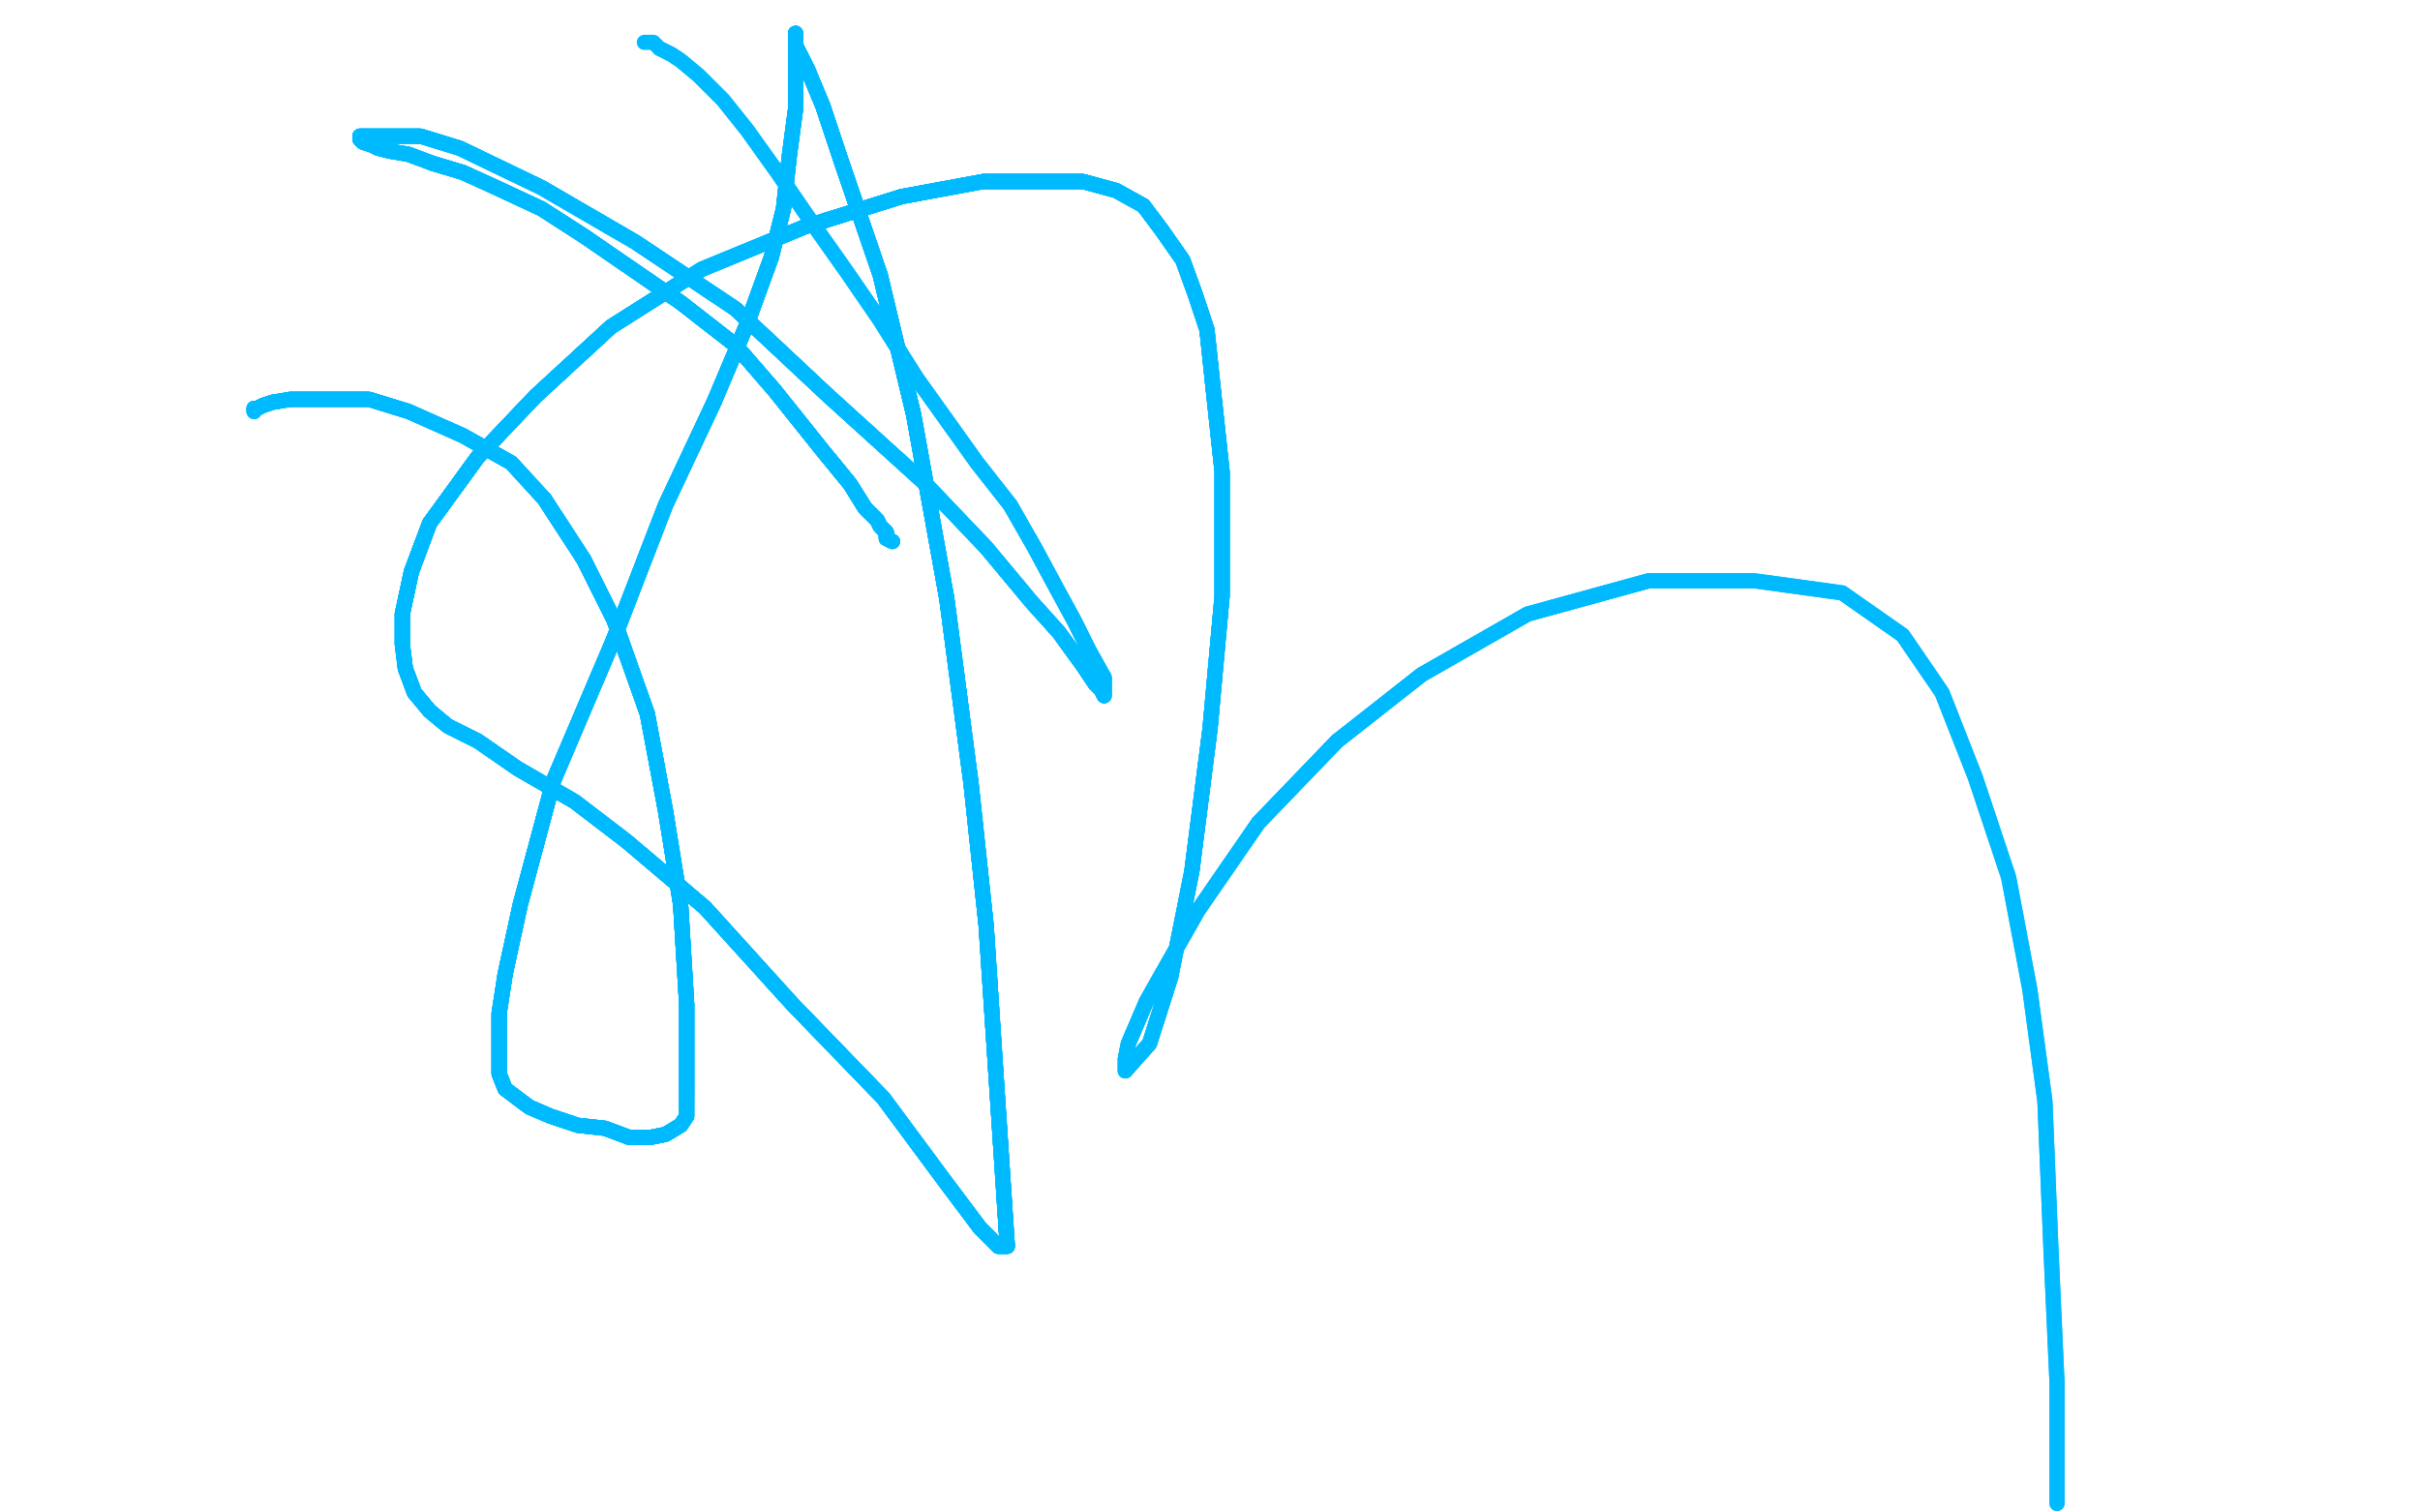 <?xml version="1.0" standalone="no"?>
<!DOCTYPE svg PUBLIC "-//W3C//DTD SVG 1.1//EN"
"http://www.w3.org/Graphics/SVG/1.1/DTD/svg11.dtd">

<svg width="800" height="500" version="1.1" xmlns="http://www.w3.org/2000/svg" xmlns:xlink="http://www.w3.org/1999/xlink" style="stroke-antialiasing: false"><desc>This SVG has been created on https://colorillo.com/</desc><rect x='0' y='0' width='800' height='500' style='fill: rgb(255,255,255); stroke-width:0' /><polyline points="84,136 84,135 85,135 87,134 90,133 96,132 102,132 110,132 122,132 135,136" style="fill: none; stroke: #00baff; stroke-width: 5; stroke-linejoin: round; stroke-linecap: round; stroke-antialiasing: false; stroke-antialias: 0; opacity: 1.0"/>
<polyline points="84,136 84,135 85,135 87,134 90,133 96,132 102,132 110,132 122,132 135,136 153,144 169,153 180,165 193,185 203,205 214,236 220,268 225,299 227,332 227,351 227,362" style="fill: none; stroke: #00baff; stroke-width: 5; stroke-linejoin: round; stroke-linecap: round; stroke-antialiasing: false; stroke-antialias: 0; opacity: 1.0"/>
<polyline points="84,136 84,135 85,135 87,134 90,133 96,132 102,132 110,132 122,132 135,136 153,144 169,153 180,165 193,185 203,205 214,236 220,268 225,299 227,332 227,351 227,362 227,369 225,372 220,375 215,376 208,376 200,373 191,372 182,369 175,366 167,360" style="fill: none; stroke: #00baff; stroke-width: 5; stroke-linejoin: round; stroke-linecap: round; stroke-antialiasing: false; stroke-antialias: 0; opacity: 1.0"/>
<polyline points="84,136 84,135 85,135 87,134 90,133 96,132 102,132 110,132 122,132 135,136 153,144 169,153 180,165 193,185 203,205 214,236 220,268 225,299 227,332 227,351 227,362 227,369 225,372 220,375 215,376 208,376 200,373 191,372 182,369 175,366 167,360 165,355 165,346 165,335 167,322 172,299 183,258 203,211 220,167 236,133" style="fill: none; stroke: #00baff; stroke-width: 5; stroke-linejoin: round; stroke-linecap: round; stroke-antialiasing: false; stroke-antialias: 0; opacity: 1.0"/>
<polyline points="84,136 84,135 85,135 87,134 90,133 96,132 102,132 110,132 122,132 135,136 153,144 169,153 180,165 193,185 203,205 214,236 220,268 225,299 227,332 227,351 227,362 227,369 225,372 220,375 215,376 208,376 200,373 191,372 182,369 175,366 167,360 165,355 165,346 165,335 167,322 172,299 183,258 203,211 220,167 236,133 247,107 255,85 259,69 261,51 263,36 263,24 263,17 263,13 263,12" style="fill: none; stroke: #00baff; stroke-width: 5; stroke-linejoin: round; stroke-linecap: round; stroke-antialiasing: false; stroke-antialias: 0; opacity: 1.0"/>
<polyline points="180,165 193,185 203,205 214,236 220,268 225,299 227,332 227,351 227,362 227,369 225,372 220,375 215,376 208,376 200,373 191,372 182,369 175,366 167,360 165,355 165,346 165,335 167,322 172,299 183,258 203,211 220,167 236,133 247,107 255,85 259,69 261,51 263,36 263,24 263,17 263,13 263,12 263,11 263,12 263,15 267,23 272,35 278,53 291,91" style="fill: none; stroke: #00baff; stroke-width: 5; stroke-linejoin: round; stroke-linecap: round; stroke-antialiasing: false; stroke-antialias: 0; opacity: 1.0"/>
<polyline points="180,165 193,185 203,205 214,236 220,268 225,299 227,332 227,351 227,362 227,369 225,372 220,375 215,376 208,376 200,373 191,372 182,369 175,366 167,360 165,355 165,346 165,335 167,322 172,299 183,258 203,211 220,167 236,133 247,107 255,85 259,69 261,51 263,36 263,24 263,17 263,13 263,12 263,11 263,12 263,15 267,23 272,35 278,53 291,91 302,137 313,198 321,259 326,306 333,412 330,412" style="fill: none; stroke: #00baff; stroke-width: 5; stroke-linejoin: round; stroke-linecap: round; stroke-antialiasing: false; stroke-antialias: 0; opacity: 1.0"/>
<polyline points="167,360 165,355 165,346 165,335 167,322 172,299 183,258 203,211 220,167 236,133 247,107 255,85 259,69 261,51 263,36 263,24 263,17 263,13 263,12 263,11 263,12 263,15 267,23 272,35 278,53 291,91 302,137 313,198 321,259 326,306 333,412 330,412 324,406 312,390 292,363 262,332 233,300 207,278 190,265 171,254 158,245" style="fill: none; stroke: #00baff; stroke-width: 5; stroke-linejoin: round; stroke-linecap: round; stroke-antialiasing: false; stroke-antialias: 0; opacity: 1.0"/>
<polyline points="167,360 165,355 165,346 165,335 167,322 172,299 183,258 203,211 220,167 236,133 247,107 255,85 259,69 261,51 263,36 263,24 263,17 263,13 263,12 263,11 263,12 263,15 267,23 272,35 278,53 291,91 302,137 313,198 321,259 326,306 333,412 330,412 324,406 312,390 292,363 262,332 233,300 207,278 190,265 171,254 158,245 148,240 142,235 137,229 134,221 133,213 133,203 136,189 142,173 158,151" style="fill: none; stroke: #00baff; stroke-width: 5; stroke-linejoin: round; stroke-linecap: round; stroke-antialiasing: false; stroke-antialias: 0; opacity: 1.0"/>
<polyline points="263,12 263,11 263,12 263,15 267,23 272,35 278,53 291,91 302,137 313,198 321,259 326,306 333,412 330,412 324,406 312,390 292,363 262,332 233,300 207,278 190,265 171,254 158,245 148,240 142,235 137,229 134,221 133,213 133,203 136,189 142,173 158,151 177,131 202,108 232,89 266,75 298,65 325,60 344,60 358,60 369,63" style="fill: none; stroke: #00baff; stroke-width: 5; stroke-linejoin: round; stroke-linecap: round; stroke-antialiasing: false; stroke-antialias: 0; opacity: 1.0"/>
<polyline points="263,12 263,15 267,23 272,35 278,53 291,91 302,137 313,198 321,259 326,306 333,412 330,412 324,406 312,390 292,363 262,332 233,300 207,278 190,265 171,254 158,245 148,240 142,235 137,229 134,221 133,213 133,203 136,189 142,173 158,151 177,131 202,108 232,89 266,75 298,65 325,60 344,60 358,60 369,63 378,68 384,76 391,86 395,97 399,109 401,128 404,156 404,197 400,241 394,288" style="fill: none; stroke: #00baff; stroke-width: 5; stroke-linejoin: round; stroke-linecap: round; stroke-antialiasing: false; stroke-antialias: 0; opacity: 1.0"/>
<polyline points="278,53 291,91 302,137 313,198 321,259 326,306 333,412 330,412 324,406 312,390 292,363 262,332 233,300 207,278 190,265 171,254 158,245 148,240 142,235 137,229 134,221 133,213 133,203 136,189 142,173 158,151 177,131 202,108 232,89 266,75 298,65 325,60 344,60 358,60 369,63 378,68 384,76 391,86 395,97 399,109 401,128 404,156 404,197 400,241 394,288 387,323 380,345 372,354" style="fill: none; stroke: #00baff; stroke-width: 5; stroke-linejoin: round; stroke-linecap: round; stroke-antialiasing: false; stroke-antialias: 0; opacity: 1.0"/>
<polyline points="158,245 148,240 142,235 137,229 134,221 133,213 133,203 136,189 142,173 158,151 177,131 202,108 232,89 266,75 298,65 325,60 344,60 358,60 369,63 378,68 384,76 391,86 395,97 399,109 401,128 404,156 404,197 400,241 394,288 387,323 380,345 372,354 372,352 372,350 373,345 379,331 396,301 416,272 442,245 470,223 505,203 545,192" style="fill: none; stroke: #00baff; stroke-width: 5; stroke-linejoin: round; stroke-linecap: round; stroke-antialiasing: false; stroke-antialias: 0; opacity: 1.0"/>
<polyline points="133,203 136,189 142,173 158,151 177,131 202,108 232,89 266,75 298,65 325,60 344,60 358,60 369,63 378,68 384,76 391,86 395,97 399,109 401,128 404,156 404,197 400,241 394,288 387,323 380,345 372,354 372,352 372,350 373,345 379,331 396,301 416,272 442,245 470,223 505,203 545,192 580,192 609,196 629,210 642,229 653,257 664,290 671,327 676,364 678,413 680,457 680,497" style="fill: none; stroke: #00baff; stroke-width: 5; stroke-linejoin: round; stroke-linecap: round; stroke-antialiasing: false; stroke-antialias: 0; opacity: 1.0"/>
<polyline points="133,203 136,189 142,173 158,151 177,131 202,108 232,89 266,75 298,65 325,60 344,60 358,60 369,63 378,68 384,76 391,86 395,97 399,109 401,128 404,156 404,197 400,241 394,288 387,323 380,345 372,354 372,352 372,350 373,345 379,331 396,301 416,272 442,245 470,223 505,203 545,192 580,192 609,196 629,210 642,229 653,257 664,290 671,327 676,364 678,413 680,457 680,497" style="fill: none; stroke: #00baff; stroke-width: 5; stroke-linejoin: round; stroke-linecap: round; stroke-antialiasing: false; stroke-antialias: 0; opacity: 1.0"/>
<polyline points="295,179 293,178 293,176 291,174 290,172 286,168 281,160 272,149 256,129 243,114" style="fill: none; stroke: #00baff; stroke-width: 5; stroke-linejoin: round; stroke-linecap: round; stroke-antialiasing: false; stroke-antialias: 0; opacity: 1.0"/>
<polyline points="295,179 293,178 293,176 291,174 290,172 286,168 281,160 272,149 256,129 243,114 225,100 209,89 193,78 179,69 164,62 153,57 143,54 135,51 129,50" style="fill: none; stroke: #00baff; stroke-width: 5; stroke-linejoin: round; stroke-linecap: round; stroke-antialiasing: false; stroke-antialias: 0; opacity: 1.0"/>
<polyline points="295,179 293,178 293,176 291,174 290,172 286,168 281,160 272,149 256,129 243,114 225,100 209,89 193,78 179,69 164,62 153,57 143,54 135,51 129,50 125,49 123,48 120,47 119,46 119,45" style="fill: none; stroke: #00baff; stroke-width: 5; stroke-linejoin: round; stroke-linecap: round; stroke-antialiasing: false; stroke-antialias: 0; opacity: 1.0"/>
<polyline points="295,179 293,178 293,176 291,174 290,172 286,168 281,160 272,149 256,129 243,114 225,100 209,89 193,78 179,69 164,62 153,57 143,54 135,51 129,50 125,49 123,48 120,47 119,46 119,45 123,45 128,45 139,45 152,49 179,62 210,80 243,102 274,131 306,160" style="fill: none; stroke: #00baff; stroke-width: 5; stroke-linejoin: round; stroke-linecap: round; stroke-antialiasing: false; stroke-antialias: 0; opacity: 1.0"/>
<polyline points="295,179 293,178 293,176 291,174 290,172 286,168 281,160 272,149 256,129 243,114 225,100 209,89 193,78 179,69 164,62 153,57 143,54 135,51 129,50 125,49 123,48 120,47 119,46 119,45 123,45 128,45 139,45 152,49 179,62 210,80 243,102 274,131 306,160 326,181 341,199 350,209 358,220 362,226 364,228 365,230 365,224" style="fill: none; stroke: #00baff; stroke-width: 5; stroke-linejoin: round; stroke-linecap: round; stroke-antialiasing: false; stroke-antialias: 0; opacity: 1.0"/>
<polyline points="295,179 293,178 293,176 291,174 290,172 286,168 281,160 272,149 256,129 243,114 225,100 209,89 193,78 179,69 164,62 153,57 143,54 135,51 129,50 125,49 123,48 120,47 119,46 119,45 123,45 128,45 139,45 152,49 179,62 210,80 243,102 274,131 306,160 326,181 341,199 350,209 358,220 362,226 364,228 365,230 365,224 360,215 355,205 349,194 342,181 334,167 323,153 313,139 303,125 291,106" style="fill: none; stroke: #00baff; stroke-width: 5; stroke-linejoin: round; stroke-linecap: round; stroke-antialiasing: false; stroke-antialias: 0; opacity: 1.0"/>
<polyline points="129,50 125,49 123,48 120,47 119,46 119,45 123,45 128,45 139,45 152,49 179,62 210,80 243,102 274,131 306,160 326,181 341,199 350,209 358,220 362,226 364,228 365,230 365,224 360,215 355,205 349,194 342,181 334,167 323,153 313,139 303,125 291,106 280,90 268,73 257,57 247,43 239,33 231,25 225,20 222,18 218,16" style="fill: none; stroke: #00baff; stroke-width: 5; stroke-linejoin: round; stroke-linecap: round; stroke-antialiasing: false; stroke-antialias: 0; opacity: 1.0"/>
<polyline points="129,50 125,49 123,48 120,47 119,46 119,45 123,45 128,45 139,45 152,49 179,62 210,80 243,102 274,131 306,160 326,181 341,199 350,209 358,220 362,226 364,228 365,230 365,224 360,215 355,205 349,194 342,181 334,167 323,153 313,139 303,125 291,106 280,90 268,73 257,57 247,43 239,33 231,25 225,20 222,18 218,16 216,14 214,14 213,14" style="fill: none; stroke: #00baff; stroke-width: 5; stroke-linejoin: round; stroke-linecap: round; stroke-antialiasing: false; stroke-antialias: 0; opacity: 1.0"/>
</svg>
